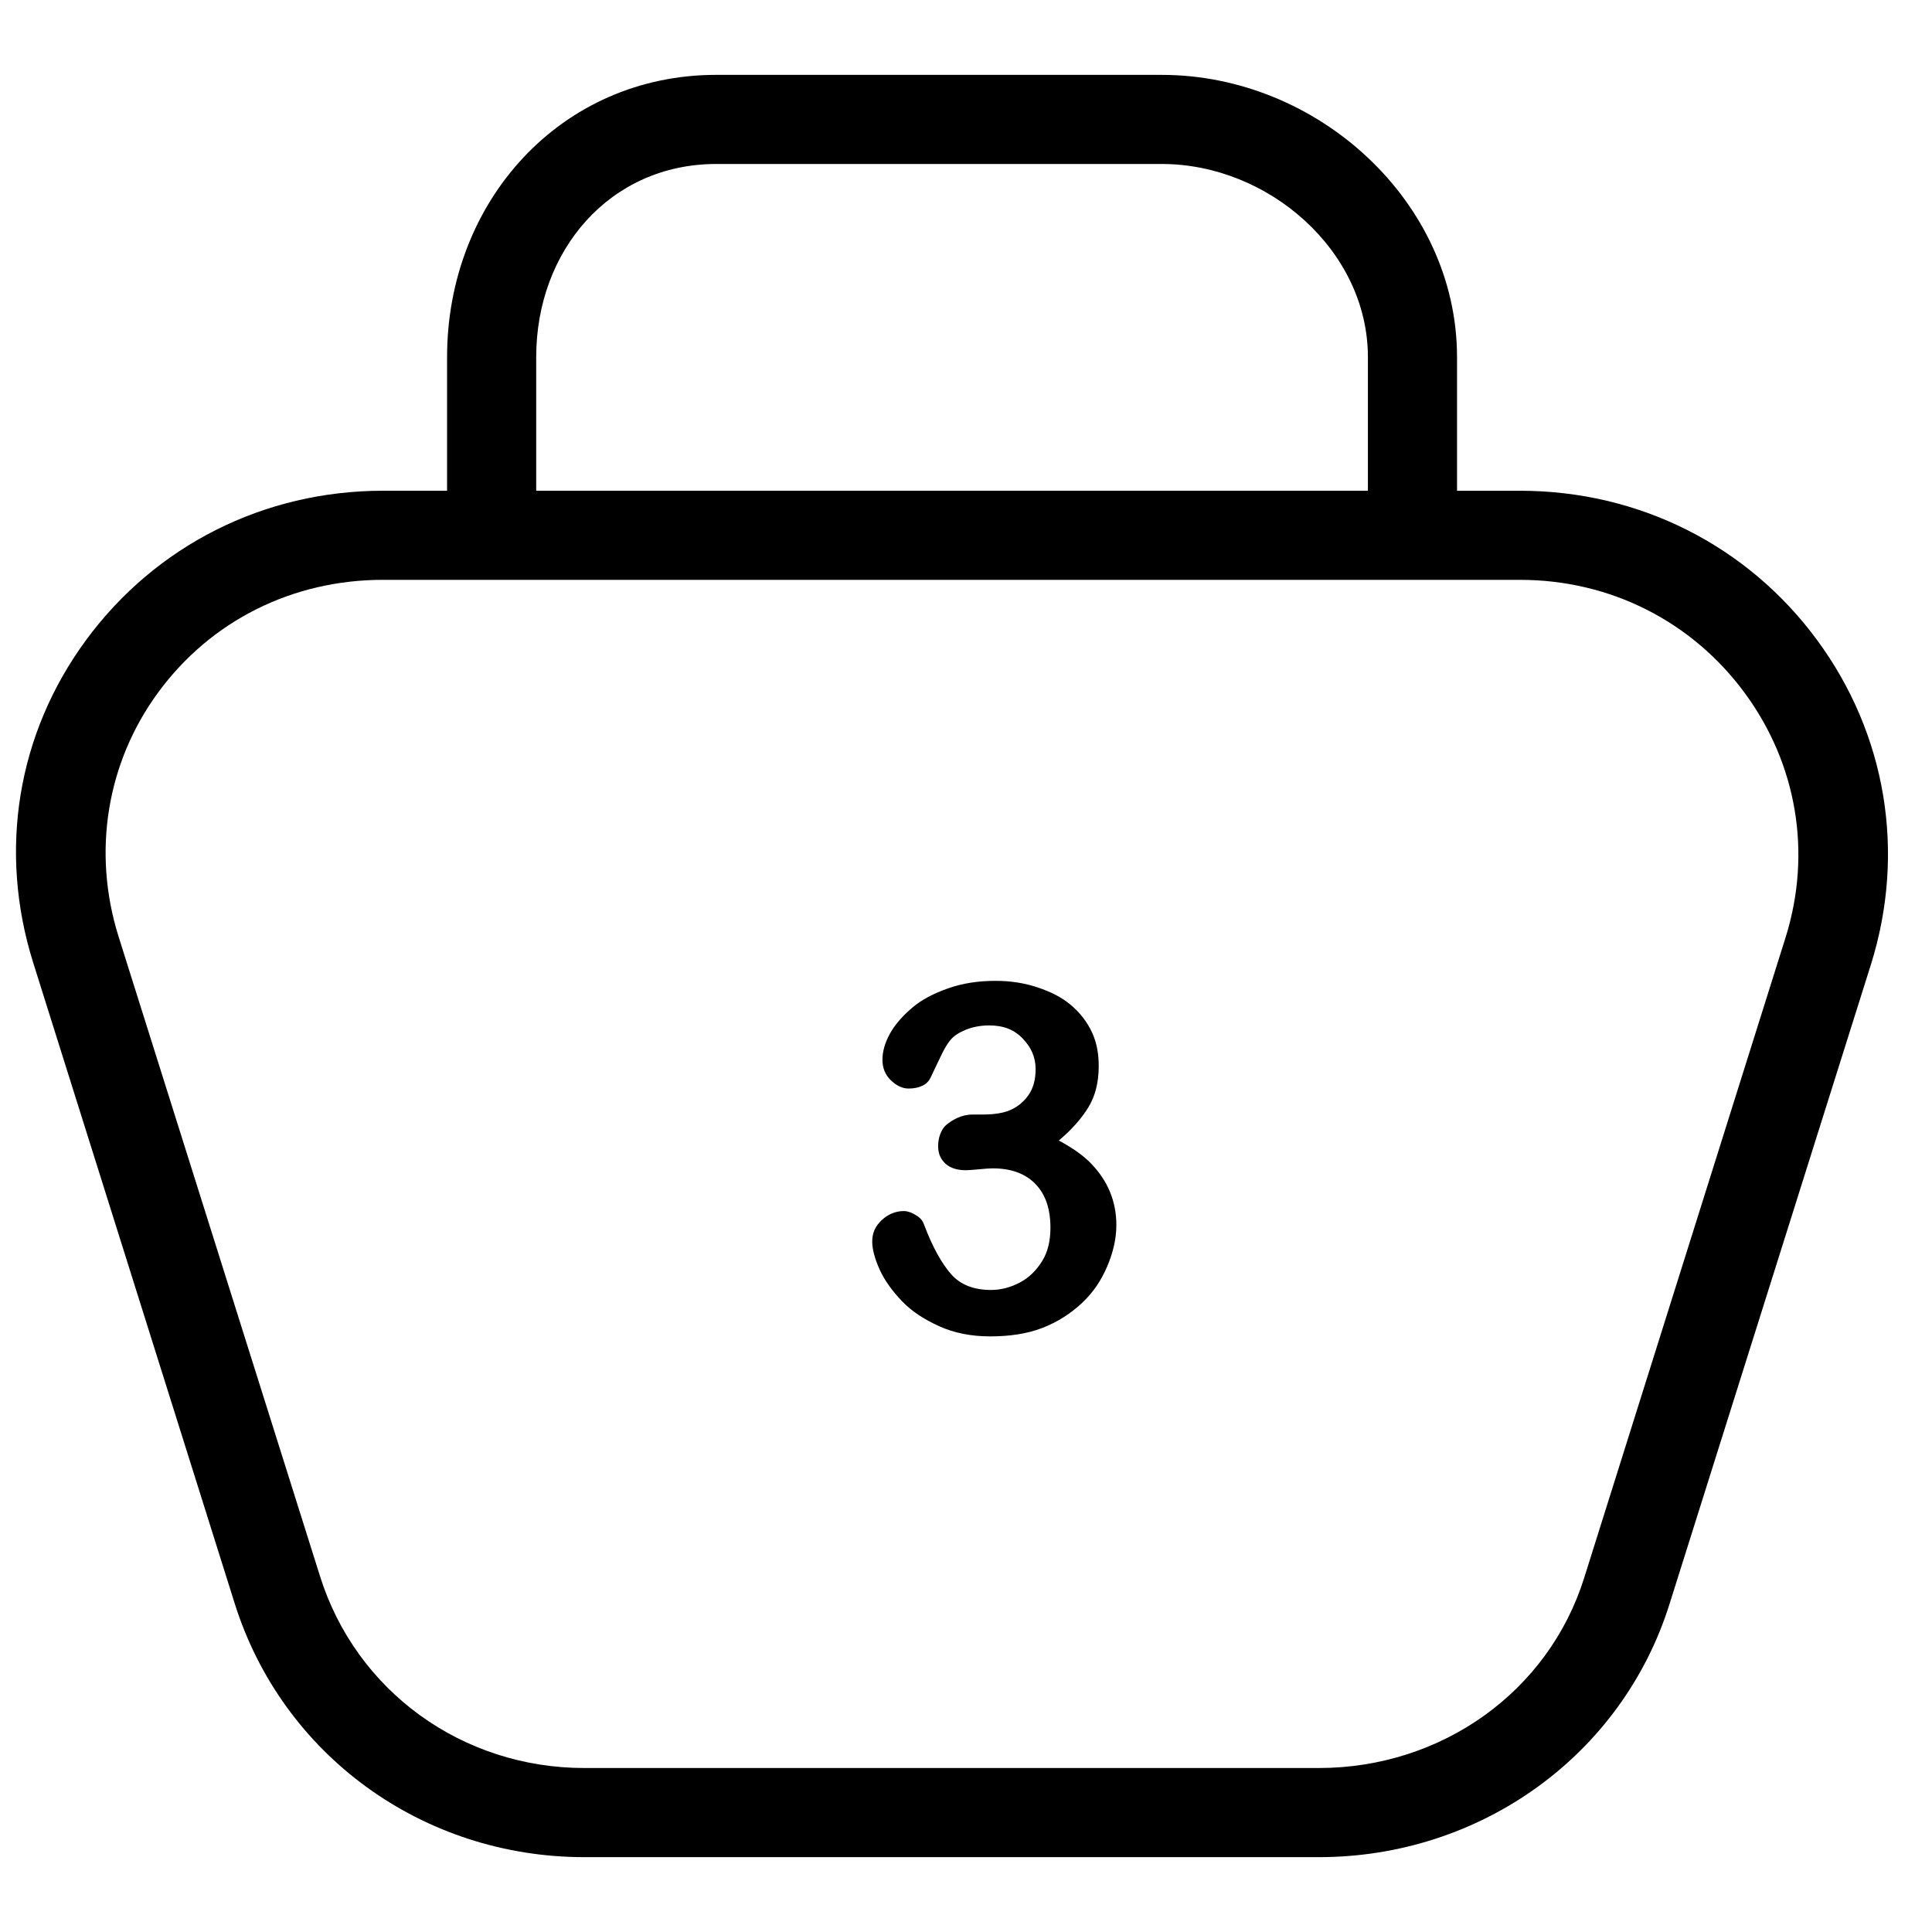 <?xml version="1.0" encoding="UTF-8"?>
<!-- The Best Svg Icon site in the world: iconSvg.co, Visit us! https://iconsvg.co -->
<svg width="800px" height="800px" version="1.1" viewBox="144 144 512 512" xmlns="http://www.w3.org/2000/svg">
 <defs>
  <clipPath id="a">
   <path d="m148.09 163h496.91v474h-496.91z"/>
  </clipPath>
 </defs>
 <g clip-path="url(#a)">
  <path d="m333.82 163.84c-41.234 0-71.34 33.551-71.34 74.785v35.426h-16.973c-31.535 0-60.27 14.5-78.723 39.605-18.215 24.781-23.277 55.762-14.02 85.363l53.379 169.74c12.613 40.352 49.855 67.406 92.742 67.406h194.59c42.957 0 80.453-27.066 92.988-67.16l53.379-169.49c9.266-29.664 4.051-60.957-14.266-85.855-18.469-25.129-47.281-39.605-78.723-39.605h-16.727v-35.426c0-41.234-36.988-74.785-78.227-74.785zm0 23.617h118.08c28.211 0 54.609 22.957 54.609 51.168v35.426h-220.41v-35.426c0-28.211 19.508-51.168 47.723-51.168zm-88.312 110.21h301.35c23.855 0 45.562 11 59.535 30.012 13.812 18.781 17.812 42.309 10.824 64.695l-53.383 169.74c-9.449 30.203-37.789 50.43-70.355 50.43h-194.59c-32.504 0-60.582-20.457-70.109-50.922l-53.383-169.5c-6.981-22.324-3.141-46.039 10.578-64.695 13.957-18.988 35.594-29.766 59.535-29.766zm162.36 106.27c-4.66 0-8.77 0.637-12.547 1.969-3.785 1.316-7.043 2.969-9.594 5.168-2.543 2.172-4.582 4.469-5.902 6.887-1.324 2.41-1.969 4.715-1.969 6.887 0 2.277 0.797 4.051 2.215 5.414 1.391 1.367 3.004 2.211 4.672 2.211 1.434 0 2.606-0.23 3.691-0.734 1.102-0.504 1.797-1.336 2.215-2.215 0.723-1.637 1.602-3.332 2.457-5.168 0.852-1.855 1.746-3.5 2.707-4.672 0.977-1.191 2.266-1.992 3.938-2.707 1.652-0.707 3.836-1.23 6.394-1.23 3.785 0 6.637 1.121 8.855 3.445 2.227 2.336 3.445 4.875 3.445 8.117 0 4.234-1.387 7.082-4.184 9.348-2.793 2.266-6.211 2.707-10.086 2.707h-2.461c-2.973 0-5.367 1.461-6.887 2.707-1.504 1.219-2.215 3.641-2.215 5.656 0 2.047 0.711 3.508 1.969 4.676 1.27 1.156 3.106 1.719 5.414 1.719 0.504 0 1.68-0.086 3.441-0.246 1.766-0.18 2.856-0.246 3.691-0.246 4.785 0 8.633 1.375 11.316 4.184 2.684 2.785 3.934 6.648 3.934 11.562 0 3.312-0.637 6.336-2.211 8.855-1.582 2.519-3.496 4.383-5.906 5.656-2.414 1.277-5.012 1.969-7.625 1.969-4.535 0-8.082-1.355-10.578-4.18-2.496-2.844-4.938-7.207-7.133-13.039-0.332-0.977-0.867-1.773-1.969-2.461-1.086-0.699-2.266-1.23-3.445-1.23-2.352 0-4.328 0.965-5.902 2.461s-2.461 3.227-2.461 5.66c0 1.887 0.645 4.481 1.969 7.379 1.32 2.902 3.312 5.648 5.902 8.363 2.582 2.707 5.852 4.824 9.84 6.641 3.992 1.805 8.492 2.707 13.531 2.707 4.961 0 9.676-0.633 13.777-2.215 4.094-1.566 7.609-3.856 10.578-6.641 2.988-2.793 5.098-6.027 6.641-9.594 1.527-3.574 2.461-7.262 2.461-11.07 0-3.203-0.59-6.125-1.723-8.855-1.141-2.754-2.922-5.359-5.168-7.625-2.25-2.269-5.086-4.141-8.363-5.906 3.394-2.848 6.039-5.84 7.871-8.855 1.82-3 2.707-6.629 2.707-10.824 0-3.203-0.469-6.086-1.723-8.855-1.258-2.769-3.168-5.293-5.656-7.379-2.473-2.109-5.488-3.559-8.855-4.676-3.363-1.117-6.984-1.723-11.07-1.723z" fill-rule="evenodd"/>
 </g>
</svg>